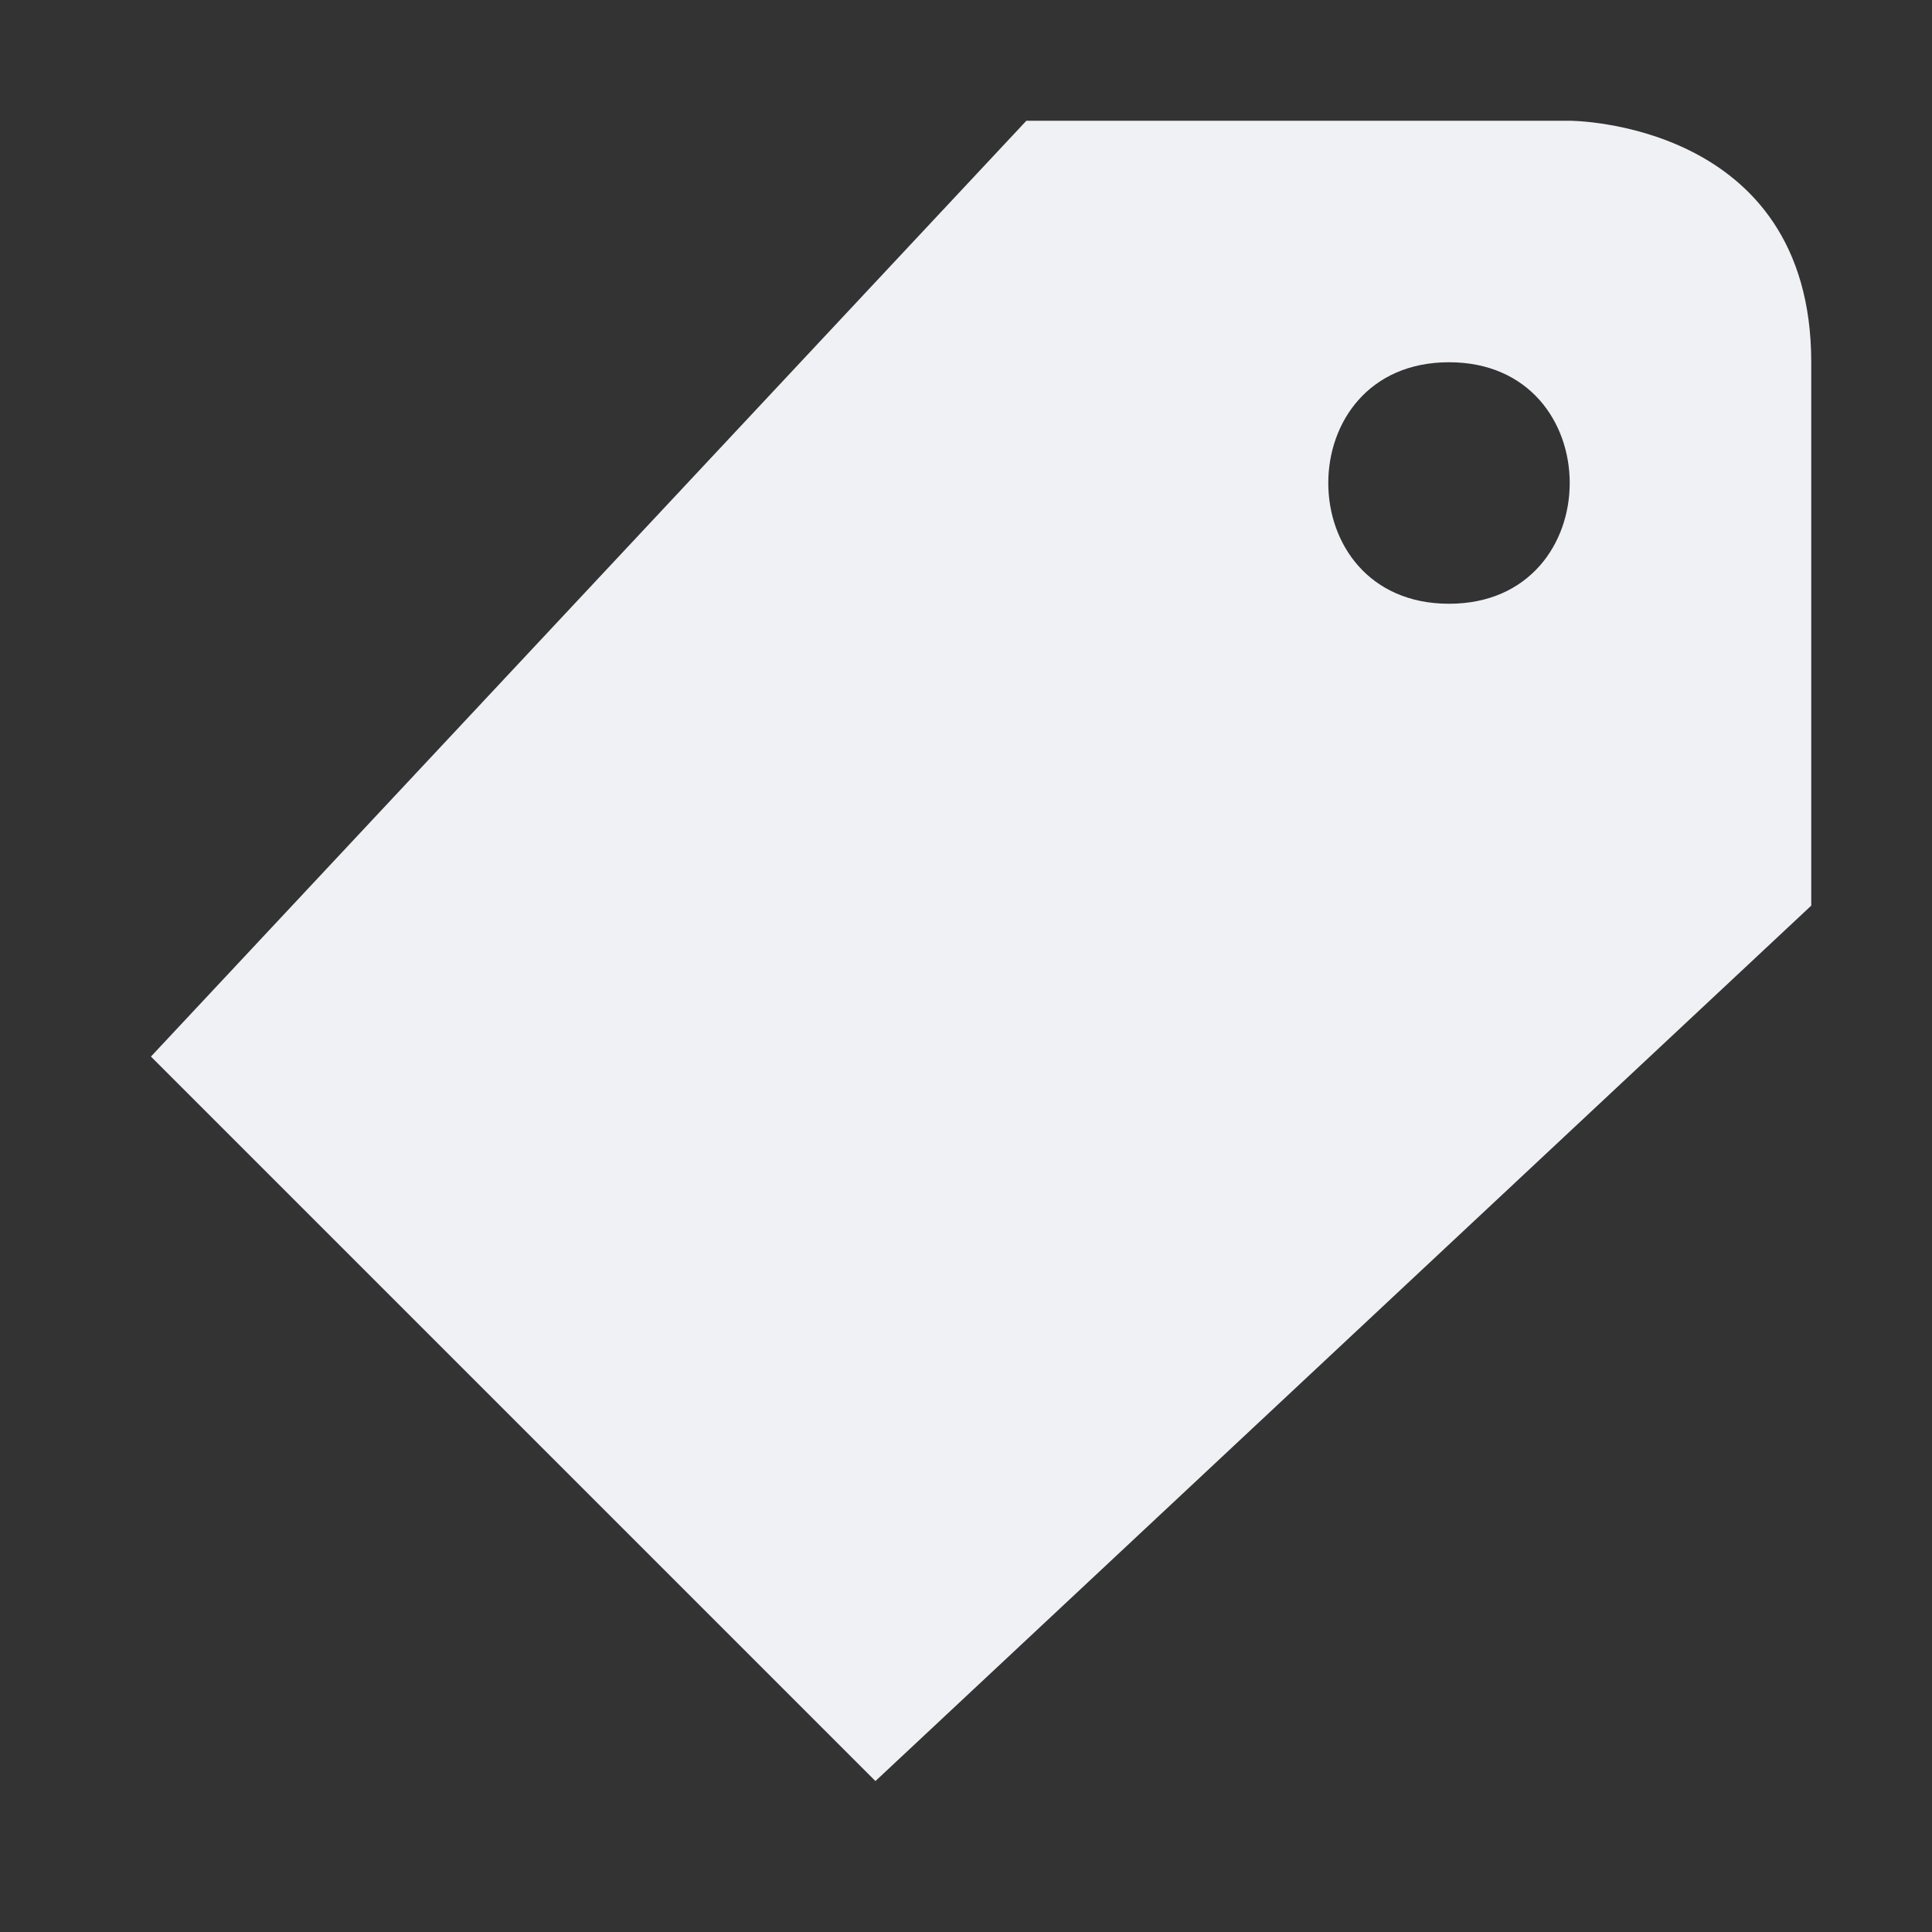 <?xml version="1.0" encoding="UTF-8" standalone="no"?>
<svg
   xmlns:dc="http://purl.org/dc/elements/1.1/"
   xmlns:cc="http://creativecommons.org/ns#"
   xmlns:rdf="http://www.w3.org/1999/02/22-rdf-syntax-ns#"
   xmlns:svg="http://www.w3.org/2000/svg"
   xmlns="http://www.w3.org/2000/svg"
   height="16"
   width="16"
   id="svg2"
   version="1.1">
  <rect width="100%" height="100%" fill="#333333" stroke="none"/>
  <defs
     id="defs10" />
  <path
     style="fill:#eff1f5;fill-rule:evenodd"
     id="path6"
     d="m 8.5,1 -7.25,7.75 6,6 L 15,7.5 15,3 C 15,1 13,1 13,1 Z M 12,3 c 1.333,0 1.333,2 0,2 -1.333,0 -1.333,-2 0,-2 z" />
</svg>
